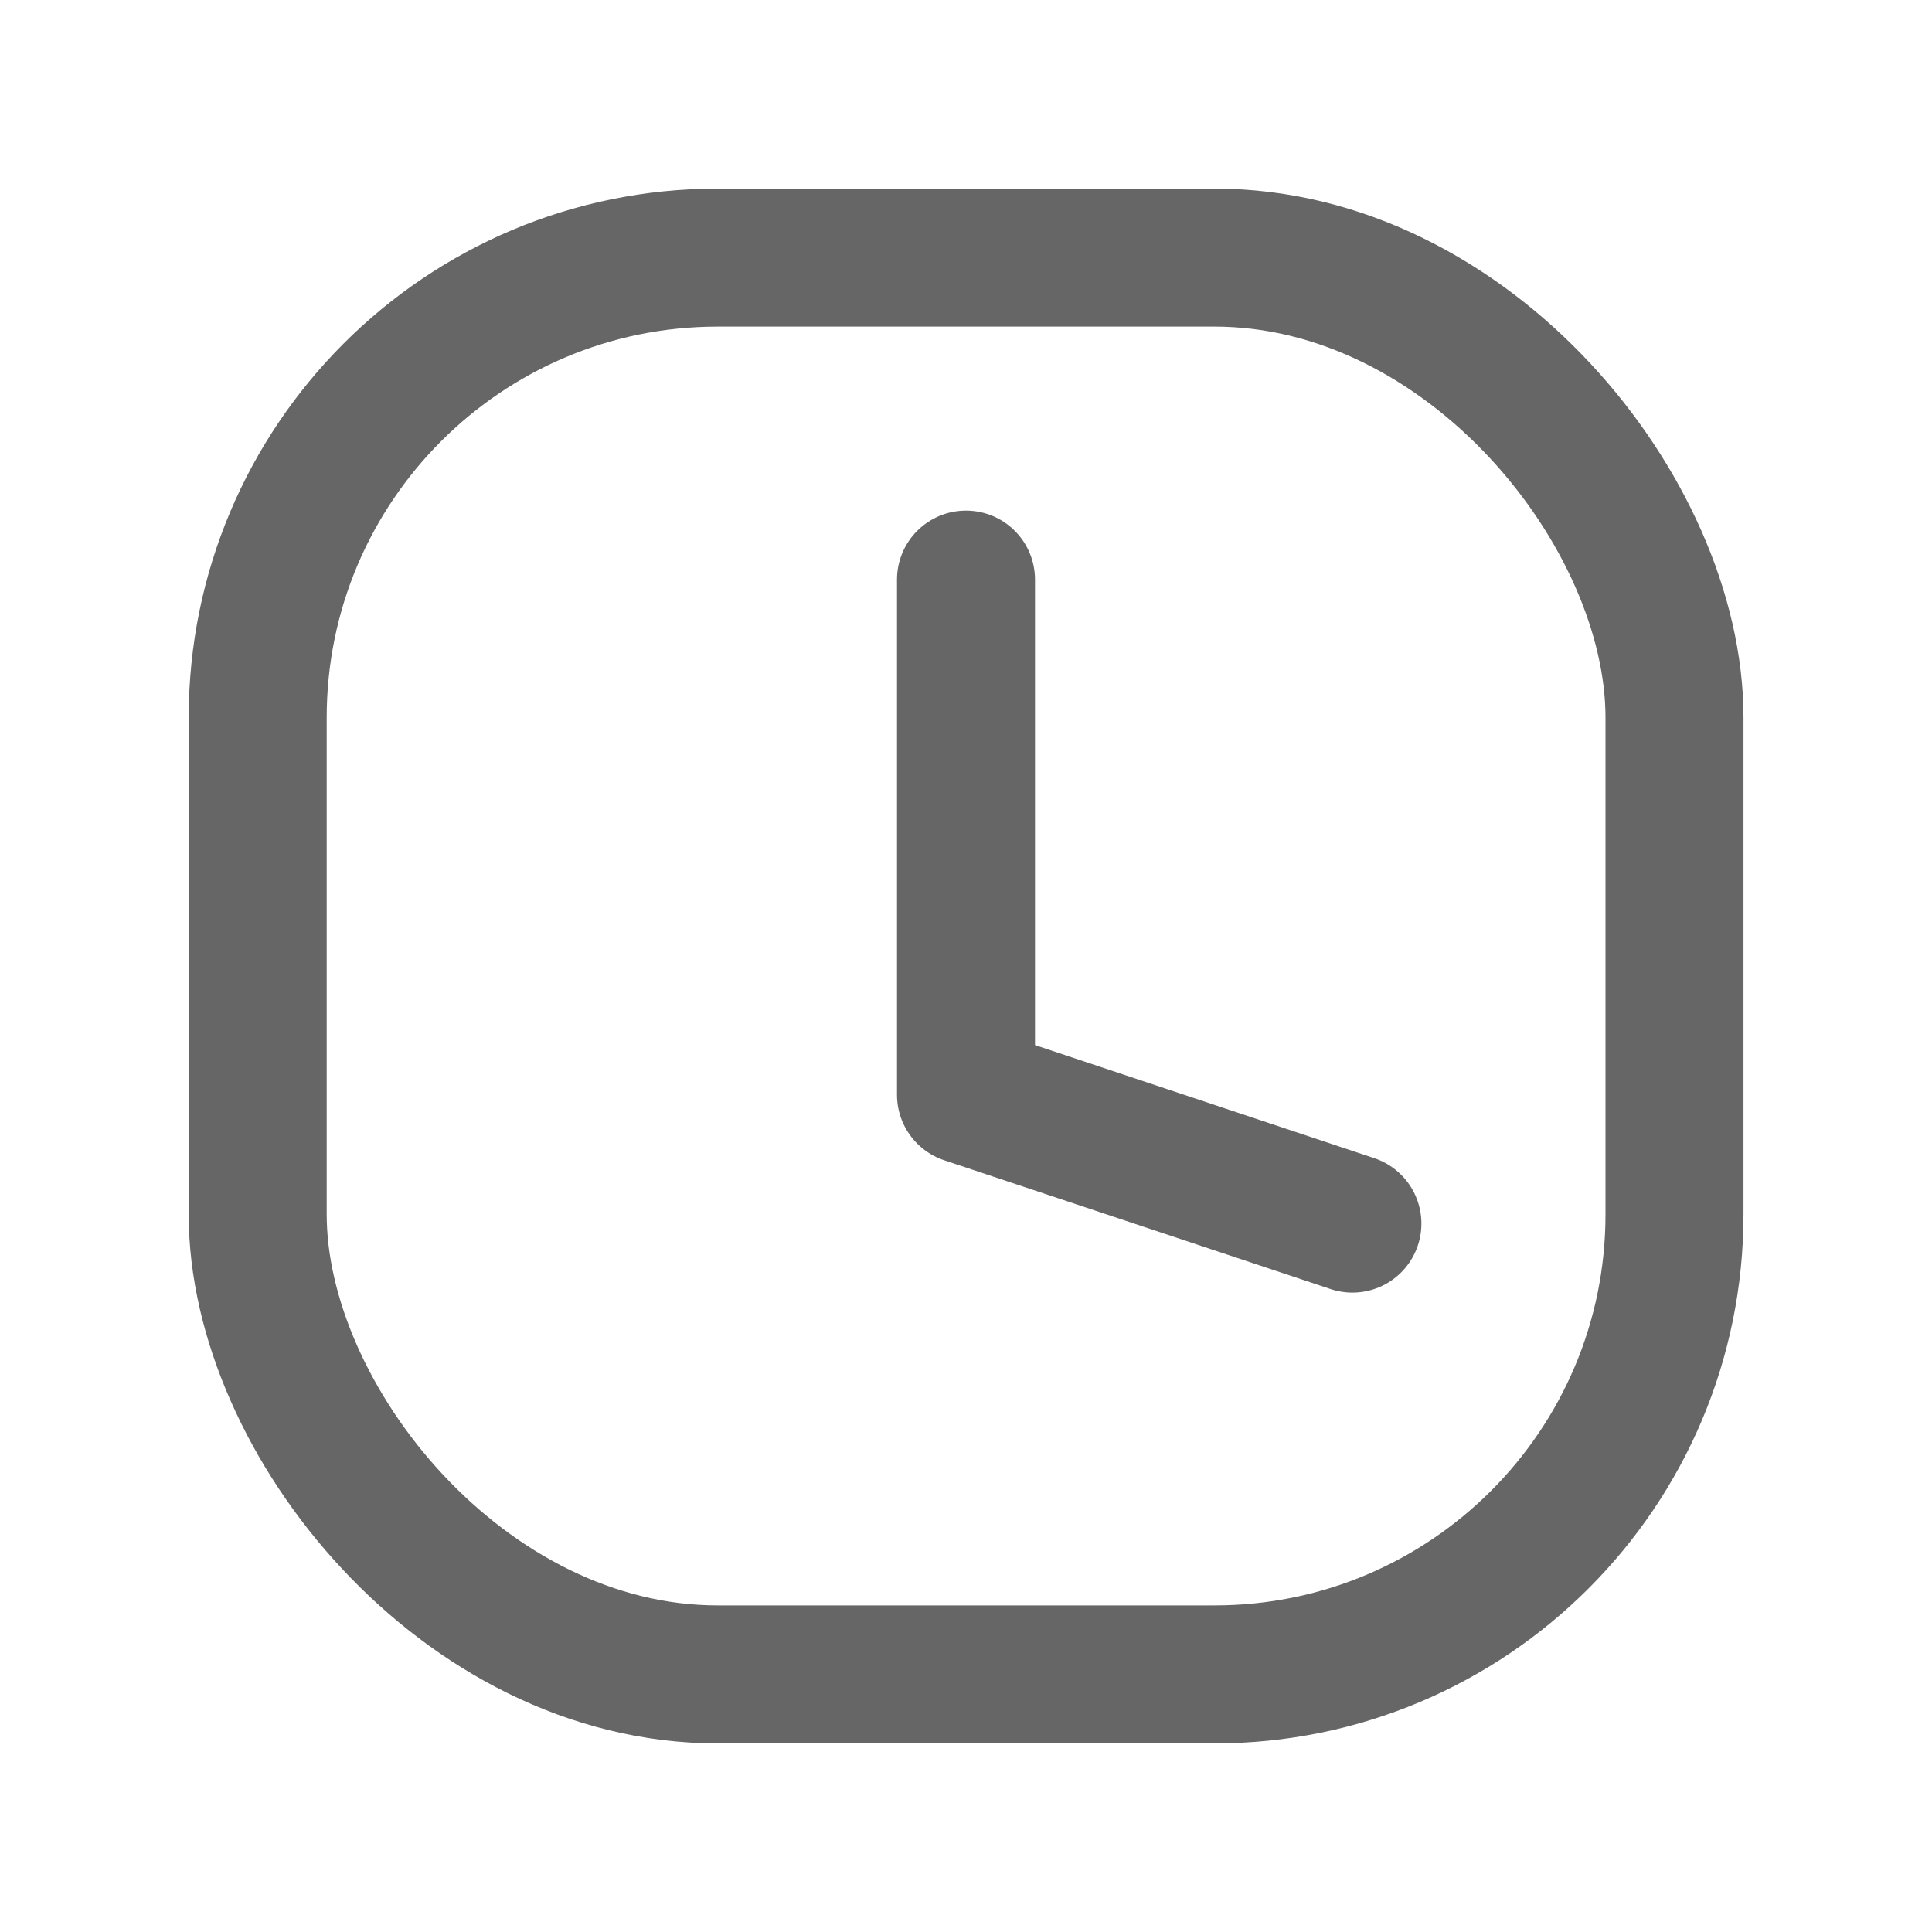 <svg width="21" height="21" viewBox="0 0 21 21" fill="none" xmlns="http://www.w3.org/2000/svg">
<rect x="2.801" y="2.8" width="15.4" height="15.4" rx="5" stroke="#666666" stroke-width="1.5"/>
<path d="M10.5 6.3V11.9L14.7 13.3" stroke="#666666" stroke-width="1.5" stroke-linecap="round" stroke-linejoin="round"/>
</svg>
